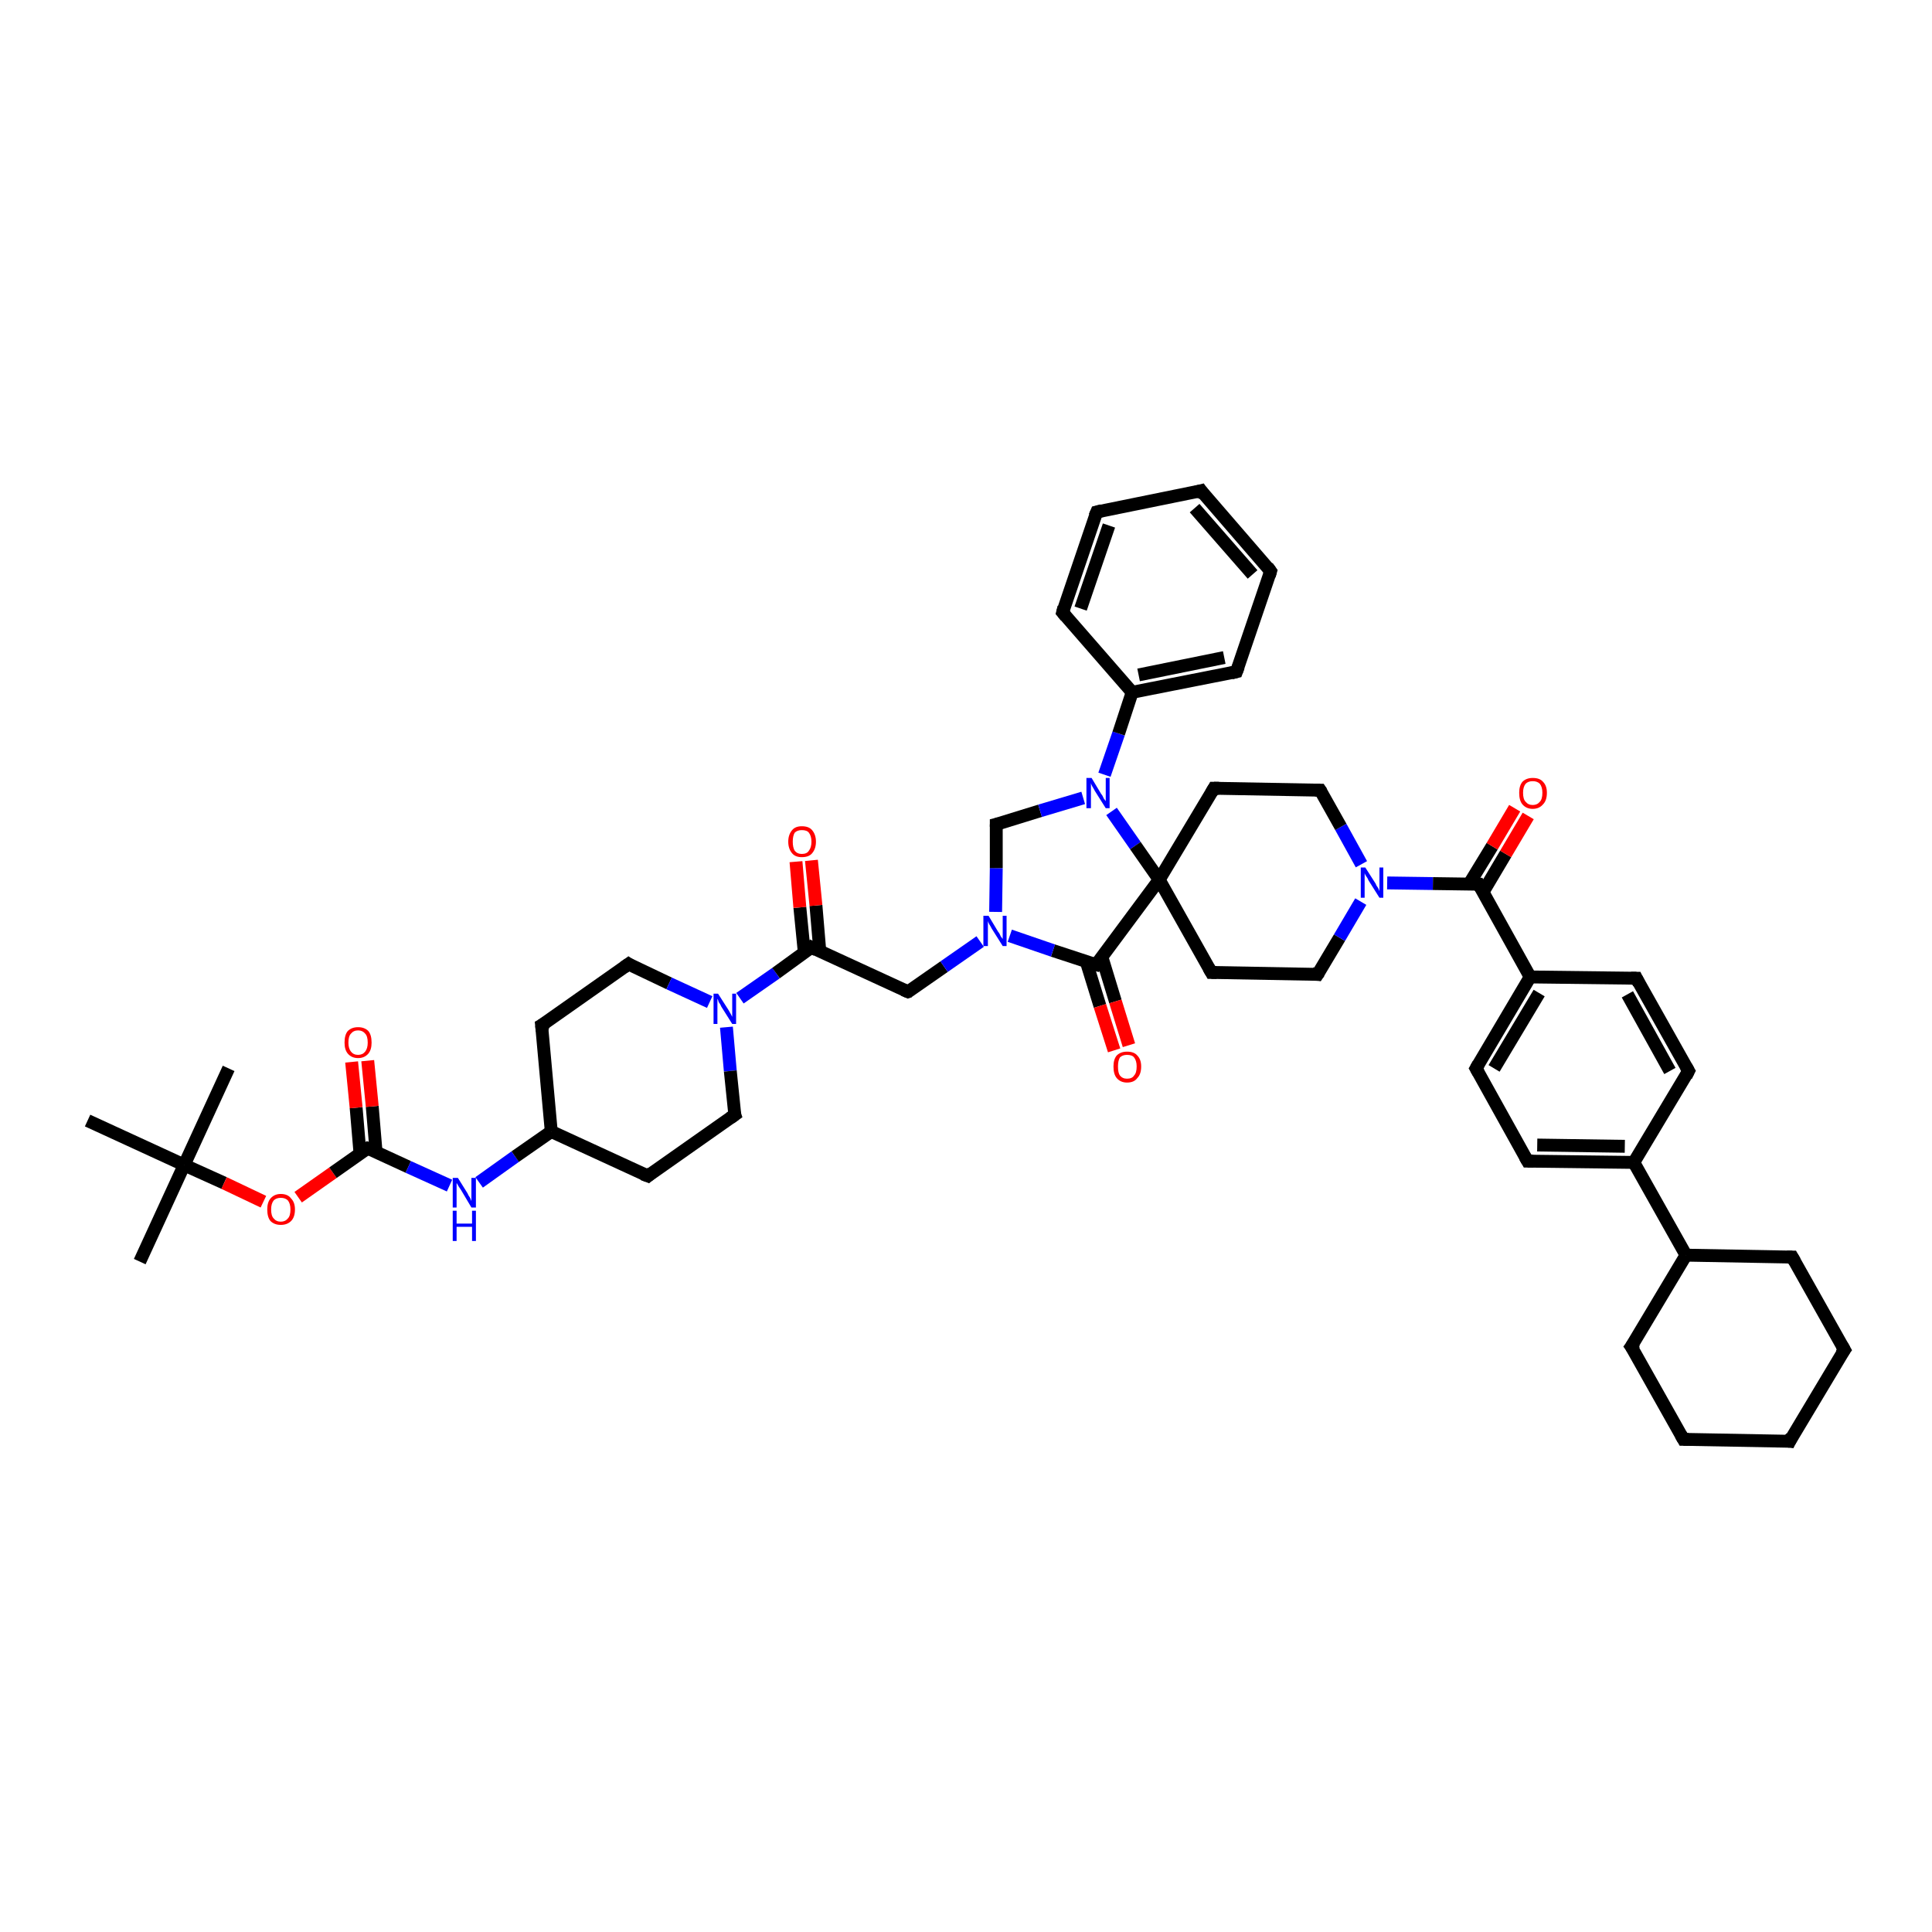 <?xml version='1.0' encoding='iso-8859-1'?>
<svg version='1.1' baseProfile='full'
              xmlns='http://www.w3.org/2000/svg'
                      xmlns:rdkit='http://www.rdkit.org/xml'
                      xmlns:xlink='http://www.w3.org/1999/xlink'
                  xml:space='preserve'
width='300px' height='300px' viewBox='0 0 300 300'>
<!-- END OF HEADER -->
<rect style='opacity:1.0;fill:#FFFFFF;stroke:none' width='300.0' height='300.0' x='0.0' y='0.0'> </rect>
<path class='bond-0 atom-0 atom-1' d='M 21.7,195.9 L 28.6,180.9' style='fill:none;fill-rule:evenodd;stroke:#000000;stroke-width:2.0px;stroke-linecap:butt;stroke-linejoin:miter;stroke-opacity:1' />
<path class='bond-1 atom-1 atom-2' d='M 28.6,180.9 L 35.5,165.9' style='fill:none;fill-rule:evenodd;stroke:#000000;stroke-width:2.0px;stroke-linecap:butt;stroke-linejoin:miter;stroke-opacity:1' />
<path class='bond-2 atom-1 atom-3' d='M 28.6,180.9 L 13.6,174.0' style='fill:none;fill-rule:evenodd;stroke:#000000;stroke-width:2.0px;stroke-linecap:butt;stroke-linejoin:miter;stroke-opacity:1' />
<path class='bond-3 atom-1 atom-4' d='M 28.6,180.9 L 34.8,183.7' style='fill:none;fill-rule:evenodd;stroke:#000000;stroke-width:2.0px;stroke-linecap:butt;stroke-linejoin:miter;stroke-opacity:1' />
<path class='bond-3 atom-1 atom-4' d='M 34.8,183.7 L 40.9,186.6' style='fill:none;fill-rule:evenodd;stroke:#FF0000;stroke-width:2.0px;stroke-linecap:butt;stroke-linejoin:miter;stroke-opacity:1' />
<path class='bond-4 atom-4 atom-5' d='M 46.3,185.9 L 51.7,182.1' style='fill:none;fill-rule:evenodd;stroke:#FF0000;stroke-width:2.0px;stroke-linecap:butt;stroke-linejoin:miter;stroke-opacity:1' />
<path class='bond-4 atom-4 atom-5' d='M 51.7,182.1 L 57.1,178.3' style='fill:none;fill-rule:evenodd;stroke:#000000;stroke-width:2.0px;stroke-linecap:butt;stroke-linejoin:miter;stroke-opacity:1' />
<path class='bond-5 atom-5 atom-6' d='M 58.4,178.9 L 57.8,171.8' style='fill:none;fill-rule:evenodd;stroke:#000000;stroke-width:2.0px;stroke-linecap:butt;stroke-linejoin:miter;stroke-opacity:1' />
<path class='bond-5 atom-5 atom-6' d='M 57.8,171.8 L 57.1,164.7' style='fill:none;fill-rule:evenodd;stroke:#FF0000;stroke-width:2.0px;stroke-linecap:butt;stroke-linejoin:miter;stroke-opacity:1' />
<path class='bond-5 atom-5 atom-6' d='M 55.9,179.1 L 55.3,172.0' style='fill:none;fill-rule:evenodd;stroke:#000000;stroke-width:2.0px;stroke-linecap:butt;stroke-linejoin:miter;stroke-opacity:1' />
<path class='bond-5 atom-5 atom-6' d='M 55.3,172.0 L 54.6,164.9' style='fill:none;fill-rule:evenodd;stroke:#FF0000;stroke-width:2.0px;stroke-linecap:butt;stroke-linejoin:miter;stroke-opacity:1' />
<path class='bond-6 atom-5 atom-7' d='M 57.1,178.3 L 63.4,181.2' style='fill:none;fill-rule:evenodd;stroke:#000000;stroke-width:2.0px;stroke-linecap:butt;stroke-linejoin:miter;stroke-opacity:1' />
<path class='bond-6 atom-5 atom-7' d='M 63.4,181.2 L 69.8,184.1' style='fill:none;fill-rule:evenodd;stroke:#0000FF;stroke-width:2.0px;stroke-linecap:butt;stroke-linejoin:miter;stroke-opacity:1' />
<path class='bond-7 atom-7 atom-8' d='M 74.4,183.6 L 80.0,179.6' style='fill:none;fill-rule:evenodd;stroke:#0000FF;stroke-width:2.0px;stroke-linecap:butt;stroke-linejoin:miter;stroke-opacity:1' />
<path class='bond-7 atom-7 atom-8' d='M 80.0,179.6 L 85.6,175.7' style='fill:none;fill-rule:evenodd;stroke:#000000;stroke-width:2.0px;stroke-linecap:butt;stroke-linejoin:miter;stroke-opacity:1' />
<path class='bond-8 atom-8 atom-9' d='M 85.6,175.7 L 84.1,159.2' style='fill:none;fill-rule:evenodd;stroke:#000000;stroke-width:2.0px;stroke-linecap:butt;stroke-linejoin:miter;stroke-opacity:1' />
<path class='bond-9 atom-9 atom-10' d='M 84.1,159.2 L 97.6,149.7' style='fill:none;fill-rule:evenodd;stroke:#000000;stroke-width:2.0px;stroke-linecap:butt;stroke-linejoin:miter;stroke-opacity:1' />
<path class='bond-10 atom-10 atom-11' d='M 97.6,149.7 L 103.9,152.7' style='fill:none;fill-rule:evenodd;stroke:#000000;stroke-width:2.0px;stroke-linecap:butt;stroke-linejoin:miter;stroke-opacity:1' />
<path class='bond-10 atom-10 atom-11' d='M 103.9,152.7 L 110.2,155.6' style='fill:none;fill-rule:evenodd;stroke:#0000FF;stroke-width:2.0px;stroke-linecap:butt;stroke-linejoin:miter;stroke-opacity:1' />
<path class='bond-11 atom-11 atom-12' d='M 112.8,159.5 L 113.4,166.3' style='fill:none;fill-rule:evenodd;stroke:#0000FF;stroke-width:2.0px;stroke-linecap:butt;stroke-linejoin:miter;stroke-opacity:1' />
<path class='bond-11 atom-11 atom-12' d='M 113.4,166.3 L 114.1,173.1' style='fill:none;fill-rule:evenodd;stroke:#000000;stroke-width:2.0px;stroke-linecap:butt;stroke-linejoin:miter;stroke-opacity:1' />
<path class='bond-12 atom-12 atom-13' d='M 114.1,173.1 L 100.6,182.6' style='fill:none;fill-rule:evenodd;stroke:#000000;stroke-width:2.0px;stroke-linecap:butt;stroke-linejoin:miter;stroke-opacity:1' />
<path class='bond-13 atom-11 atom-14' d='M 114.9,155.0 L 120.5,151.1' style='fill:none;fill-rule:evenodd;stroke:#0000FF;stroke-width:2.0px;stroke-linecap:butt;stroke-linejoin:miter;stroke-opacity:1' />
<path class='bond-13 atom-11 atom-14' d='M 120.5,151.1 L 126.0,147.1' style='fill:none;fill-rule:evenodd;stroke:#000000;stroke-width:2.0px;stroke-linecap:butt;stroke-linejoin:miter;stroke-opacity:1' />
<path class='bond-14 atom-14 atom-15' d='M 127.3,147.7 L 126.7,140.6' style='fill:none;fill-rule:evenodd;stroke:#000000;stroke-width:2.0px;stroke-linecap:butt;stroke-linejoin:miter;stroke-opacity:1' />
<path class='bond-14 atom-14 atom-15' d='M 126.7,140.6 L 126.0,133.6' style='fill:none;fill-rule:evenodd;stroke:#FF0000;stroke-width:2.0px;stroke-linecap:butt;stroke-linejoin:miter;stroke-opacity:1' />
<path class='bond-14 atom-14 atom-15' d='M 124.9,148.0 L 124.2,140.9' style='fill:none;fill-rule:evenodd;stroke:#000000;stroke-width:2.0px;stroke-linecap:butt;stroke-linejoin:miter;stroke-opacity:1' />
<path class='bond-14 atom-14 atom-15' d='M 124.2,140.9 L 123.6,133.8' style='fill:none;fill-rule:evenodd;stroke:#FF0000;stroke-width:2.0px;stroke-linecap:butt;stroke-linejoin:miter;stroke-opacity:1' />
<path class='bond-15 atom-14 atom-16' d='M 126.0,147.1 L 141.0,154.0' style='fill:none;fill-rule:evenodd;stroke:#000000;stroke-width:2.0px;stroke-linecap:butt;stroke-linejoin:miter;stroke-opacity:1' />
<path class='bond-16 atom-16 atom-17' d='M 141.0,154.0 L 146.6,150.1' style='fill:none;fill-rule:evenodd;stroke:#000000;stroke-width:2.0px;stroke-linecap:butt;stroke-linejoin:miter;stroke-opacity:1' />
<path class='bond-16 atom-16 atom-17' d='M 146.6,150.1 L 152.2,146.2' style='fill:none;fill-rule:evenodd;stroke:#0000FF;stroke-width:2.0px;stroke-linecap:butt;stroke-linejoin:miter;stroke-opacity:1' />
<path class='bond-17 atom-17 atom-18' d='M 154.6,141.6 L 154.7,134.8' style='fill:none;fill-rule:evenodd;stroke:#0000FF;stroke-width:2.0px;stroke-linecap:butt;stroke-linejoin:miter;stroke-opacity:1' />
<path class='bond-17 atom-17 atom-18' d='M 154.7,134.8 L 154.7,128.0' style='fill:none;fill-rule:evenodd;stroke:#000000;stroke-width:2.0px;stroke-linecap:butt;stroke-linejoin:miter;stroke-opacity:1' />
<path class='bond-18 atom-18 atom-19' d='M 154.7,128.0 L 161.5,125.9' style='fill:none;fill-rule:evenodd;stroke:#000000;stroke-width:2.0px;stroke-linecap:butt;stroke-linejoin:miter;stroke-opacity:1' />
<path class='bond-18 atom-18 atom-19' d='M 161.5,125.9 L 168.2,123.9' style='fill:none;fill-rule:evenodd;stroke:#0000FF;stroke-width:2.0px;stroke-linecap:butt;stroke-linejoin:miter;stroke-opacity:1' />
<path class='bond-19 atom-19 atom-20' d='M 171.5,120.3 L 173.7,113.9' style='fill:none;fill-rule:evenodd;stroke:#0000FF;stroke-width:2.0px;stroke-linecap:butt;stroke-linejoin:miter;stroke-opacity:1' />
<path class='bond-19 atom-19 atom-20' d='M 173.7,113.9 L 175.8,107.5' style='fill:none;fill-rule:evenodd;stroke:#000000;stroke-width:2.0px;stroke-linecap:butt;stroke-linejoin:miter;stroke-opacity:1' />
<path class='bond-20 atom-20 atom-21' d='M 175.8,107.5 L 192.0,104.3' style='fill:none;fill-rule:evenodd;stroke:#000000;stroke-width:2.0px;stroke-linecap:butt;stroke-linejoin:miter;stroke-opacity:1' />
<path class='bond-20 atom-20 atom-21' d='M 176.8,104.8 L 190.1,102.1' style='fill:none;fill-rule:evenodd;stroke:#000000;stroke-width:2.0px;stroke-linecap:butt;stroke-linejoin:miter;stroke-opacity:1' />
<path class='bond-21 atom-21 atom-22' d='M 192.0,104.3 L 197.3,88.7' style='fill:none;fill-rule:evenodd;stroke:#000000;stroke-width:2.0px;stroke-linecap:butt;stroke-linejoin:miter;stroke-opacity:1' />
<path class='bond-22 atom-22 atom-23' d='M 197.3,88.7 L 186.5,76.2' style='fill:none;fill-rule:evenodd;stroke:#000000;stroke-width:2.0px;stroke-linecap:butt;stroke-linejoin:miter;stroke-opacity:1' />
<path class='bond-22 atom-22 atom-23' d='M 194.5,89.2 L 185.5,78.9' style='fill:none;fill-rule:evenodd;stroke:#000000;stroke-width:2.0px;stroke-linecap:butt;stroke-linejoin:miter;stroke-opacity:1' />
<path class='bond-23 atom-23 atom-24' d='M 186.5,76.2 L 170.3,79.5' style='fill:none;fill-rule:evenodd;stroke:#000000;stroke-width:2.0px;stroke-linecap:butt;stroke-linejoin:miter;stroke-opacity:1' />
<path class='bond-24 atom-24 atom-25' d='M 170.3,79.5 L 165.0,95.1' style='fill:none;fill-rule:evenodd;stroke:#000000;stroke-width:2.0px;stroke-linecap:butt;stroke-linejoin:miter;stroke-opacity:1' />
<path class='bond-24 atom-24 atom-25' d='M 172.2,81.6 L 167.8,94.5' style='fill:none;fill-rule:evenodd;stroke:#000000;stroke-width:2.0px;stroke-linecap:butt;stroke-linejoin:miter;stroke-opacity:1' />
<path class='bond-25 atom-19 atom-26' d='M 172.6,126.0 L 176.3,131.3' style='fill:none;fill-rule:evenodd;stroke:#0000FF;stroke-width:2.0px;stroke-linecap:butt;stroke-linejoin:miter;stroke-opacity:1' />
<path class='bond-25 atom-19 atom-26' d='M 176.3,131.3 L 180.0,136.6' style='fill:none;fill-rule:evenodd;stroke:#000000;stroke-width:2.0px;stroke-linecap:butt;stroke-linejoin:miter;stroke-opacity:1' />
<path class='bond-26 atom-26 atom-27' d='M 180.0,136.6 L 188.1,151.0' style='fill:none;fill-rule:evenodd;stroke:#000000;stroke-width:2.0px;stroke-linecap:butt;stroke-linejoin:miter;stroke-opacity:1' />
<path class='bond-27 atom-27 atom-28' d='M 188.1,151.0 L 204.6,151.3' style='fill:none;fill-rule:evenodd;stroke:#000000;stroke-width:2.0px;stroke-linecap:butt;stroke-linejoin:miter;stroke-opacity:1' />
<path class='bond-28 atom-28 atom-29' d='M 204.6,151.3 L 208.0,145.6' style='fill:none;fill-rule:evenodd;stroke:#000000;stroke-width:2.0px;stroke-linecap:butt;stroke-linejoin:miter;stroke-opacity:1' />
<path class='bond-28 atom-28 atom-29' d='M 208.0,145.6 L 211.3,140.0' style='fill:none;fill-rule:evenodd;stroke:#0000FF;stroke-width:2.0px;stroke-linecap:butt;stroke-linejoin:miter;stroke-opacity:1' />
<path class='bond-29 atom-29 atom-30' d='M 211.4,134.2 L 208.2,128.4' style='fill:none;fill-rule:evenodd;stroke:#0000FF;stroke-width:2.0px;stroke-linecap:butt;stroke-linejoin:miter;stroke-opacity:1' />
<path class='bond-29 atom-29 atom-30' d='M 208.2,128.4 L 205.0,122.7' style='fill:none;fill-rule:evenodd;stroke:#000000;stroke-width:2.0px;stroke-linecap:butt;stroke-linejoin:miter;stroke-opacity:1' />
<path class='bond-30 atom-30 atom-31' d='M 205.0,122.7 L 188.5,122.4' style='fill:none;fill-rule:evenodd;stroke:#000000;stroke-width:2.0px;stroke-linecap:butt;stroke-linejoin:miter;stroke-opacity:1' />
<path class='bond-31 atom-29 atom-32' d='M 215.4,137.1 L 222.5,137.2' style='fill:none;fill-rule:evenodd;stroke:#0000FF;stroke-width:2.0px;stroke-linecap:butt;stroke-linejoin:miter;stroke-opacity:1' />
<path class='bond-31 atom-29 atom-32' d='M 222.5,137.2 L 229.6,137.3' style='fill:none;fill-rule:evenodd;stroke:#000000;stroke-width:2.0px;stroke-linecap:butt;stroke-linejoin:miter;stroke-opacity:1' />
<path class='bond-32 atom-32 atom-33' d='M 230.3,138.5 L 233.8,132.6' style='fill:none;fill-rule:evenodd;stroke:#000000;stroke-width:2.0px;stroke-linecap:butt;stroke-linejoin:miter;stroke-opacity:1' />
<path class='bond-32 atom-32 atom-33' d='M 233.8,132.6 L 237.3,126.7' style='fill:none;fill-rule:evenodd;stroke:#FF0000;stroke-width:2.0px;stroke-linecap:butt;stroke-linejoin:miter;stroke-opacity:1' />
<path class='bond-32 atom-32 atom-33' d='M 228.1,137.3 L 231.7,131.4' style='fill:none;fill-rule:evenodd;stroke:#000000;stroke-width:2.0px;stroke-linecap:butt;stroke-linejoin:miter;stroke-opacity:1' />
<path class='bond-32 atom-32 atom-33' d='M 231.7,131.4 L 235.2,125.5' style='fill:none;fill-rule:evenodd;stroke:#FF0000;stroke-width:2.0px;stroke-linecap:butt;stroke-linejoin:miter;stroke-opacity:1' />
<path class='bond-33 atom-32 atom-34' d='M 229.6,137.3 L 237.6,151.7' style='fill:none;fill-rule:evenodd;stroke:#000000;stroke-width:2.0px;stroke-linecap:butt;stroke-linejoin:miter;stroke-opacity:1' />
<path class='bond-34 atom-34 atom-35' d='M 237.6,151.7 L 229.2,165.9' style='fill:none;fill-rule:evenodd;stroke:#000000;stroke-width:2.0px;stroke-linecap:butt;stroke-linejoin:miter;stroke-opacity:1' />
<path class='bond-34 atom-34 atom-35' d='M 239.0,154.2 L 232.0,165.9' style='fill:none;fill-rule:evenodd;stroke:#000000;stroke-width:2.0px;stroke-linecap:butt;stroke-linejoin:miter;stroke-opacity:1' />
<path class='bond-35 atom-35 atom-36' d='M 229.2,165.9 L 237.2,180.3' style='fill:none;fill-rule:evenodd;stroke:#000000;stroke-width:2.0px;stroke-linecap:butt;stroke-linejoin:miter;stroke-opacity:1' />
<path class='bond-36 atom-36 atom-37' d='M 237.2,180.3 L 253.7,180.5' style='fill:none;fill-rule:evenodd;stroke:#000000;stroke-width:2.0px;stroke-linecap:butt;stroke-linejoin:miter;stroke-opacity:1' />
<path class='bond-36 atom-36 atom-37' d='M 238.7,177.8 L 252.3,178.0' style='fill:none;fill-rule:evenodd;stroke:#000000;stroke-width:2.0px;stroke-linecap:butt;stroke-linejoin:miter;stroke-opacity:1' />
<path class='bond-37 atom-37 atom-38' d='M 253.7,180.5 L 262.2,166.3' style='fill:none;fill-rule:evenodd;stroke:#000000;stroke-width:2.0px;stroke-linecap:butt;stroke-linejoin:miter;stroke-opacity:1' />
<path class='bond-38 atom-38 atom-39' d='M 262.2,166.3 L 254.1,151.9' style='fill:none;fill-rule:evenodd;stroke:#000000;stroke-width:2.0px;stroke-linecap:butt;stroke-linejoin:miter;stroke-opacity:1' />
<path class='bond-38 atom-38 atom-39' d='M 259.3,166.3 L 252.7,154.4' style='fill:none;fill-rule:evenodd;stroke:#000000;stroke-width:2.0px;stroke-linecap:butt;stroke-linejoin:miter;stroke-opacity:1' />
<path class='bond-39 atom-37 atom-40' d='M 253.7,180.5 L 261.8,194.9' style='fill:none;fill-rule:evenodd;stroke:#000000;stroke-width:2.0px;stroke-linecap:butt;stroke-linejoin:miter;stroke-opacity:1' />
<path class='bond-40 atom-40 atom-41' d='M 261.8,194.9 L 253.3,209.1' style='fill:none;fill-rule:evenodd;stroke:#000000;stroke-width:2.0px;stroke-linecap:butt;stroke-linejoin:miter;stroke-opacity:1' />
<path class='bond-41 atom-41 atom-42' d='M 253.3,209.1 L 261.4,223.5' style='fill:none;fill-rule:evenodd;stroke:#000000;stroke-width:2.0px;stroke-linecap:butt;stroke-linejoin:miter;stroke-opacity:1' />
<path class='bond-42 atom-42 atom-43' d='M 261.4,223.5 L 277.9,223.8' style='fill:none;fill-rule:evenodd;stroke:#000000;stroke-width:2.0px;stroke-linecap:butt;stroke-linejoin:miter;stroke-opacity:1' />
<path class='bond-43 atom-43 atom-44' d='M 277.9,223.8 L 286.4,209.6' style='fill:none;fill-rule:evenodd;stroke:#000000;stroke-width:2.0px;stroke-linecap:butt;stroke-linejoin:miter;stroke-opacity:1' />
<path class='bond-44 atom-44 atom-45' d='M 286.4,209.6 L 278.3,195.2' style='fill:none;fill-rule:evenodd;stroke:#000000;stroke-width:2.0px;stroke-linecap:butt;stroke-linejoin:miter;stroke-opacity:1' />
<path class='bond-45 atom-26 atom-46' d='M 180.0,136.6 L 170.2,149.8' style='fill:none;fill-rule:evenodd;stroke:#000000;stroke-width:2.0px;stroke-linecap:butt;stroke-linejoin:miter;stroke-opacity:1' />
<path class='bond-46 atom-46 atom-47' d='M 168.7,149.4 L 170.8,156.2' style='fill:none;fill-rule:evenodd;stroke:#000000;stroke-width:2.0px;stroke-linecap:butt;stroke-linejoin:miter;stroke-opacity:1' />
<path class='bond-46 atom-46 atom-47' d='M 170.8,156.2 L 173.0,163.1' style='fill:none;fill-rule:evenodd;stroke:#FF0000;stroke-width:2.0px;stroke-linecap:butt;stroke-linejoin:miter;stroke-opacity:1' />
<path class='bond-46 atom-46 atom-47' d='M 171.1,148.6 L 173.2,155.5' style='fill:none;fill-rule:evenodd;stroke:#000000;stroke-width:2.0px;stroke-linecap:butt;stroke-linejoin:miter;stroke-opacity:1' />
<path class='bond-46 atom-46 atom-47' d='M 173.2,155.5 L 175.3,162.3' style='fill:none;fill-rule:evenodd;stroke:#FF0000;stroke-width:2.0px;stroke-linecap:butt;stroke-linejoin:miter;stroke-opacity:1' />
<path class='bond-47 atom-13 atom-8' d='M 100.6,182.6 L 85.6,175.7' style='fill:none;fill-rule:evenodd;stroke:#000000;stroke-width:2.0px;stroke-linecap:butt;stroke-linejoin:miter;stroke-opacity:1' />
<path class='bond-48 atom-46 atom-17' d='M 170.2,149.8 L 163.5,147.6' style='fill:none;fill-rule:evenodd;stroke:#000000;stroke-width:2.0px;stroke-linecap:butt;stroke-linejoin:miter;stroke-opacity:1' />
<path class='bond-48 atom-46 atom-17' d='M 163.5,147.6 L 156.8,145.3' style='fill:none;fill-rule:evenodd;stroke:#0000FF;stroke-width:2.0px;stroke-linecap:butt;stroke-linejoin:miter;stroke-opacity:1' />
<path class='bond-49 atom-25 atom-20' d='M 165.0,95.1 L 175.8,107.5' style='fill:none;fill-rule:evenodd;stroke:#000000;stroke-width:2.0px;stroke-linecap:butt;stroke-linejoin:miter;stroke-opacity:1' />
<path class='bond-50 atom-31 atom-26' d='M 188.5,122.4 L 180.0,136.6' style='fill:none;fill-rule:evenodd;stroke:#000000;stroke-width:2.0px;stroke-linecap:butt;stroke-linejoin:miter;stroke-opacity:1' />
<path class='bond-51 atom-39 atom-34' d='M 254.1,151.9 L 237.6,151.7' style='fill:none;fill-rule:evenodd;stroke:#000000;stroke-width:2.0px;stroke-linecap:butt;stroke-linejoin:miter;stroke-opacity:1' />
<path class='bond-52 atom-45 atom-40' d='M 278.3,195.2 L 261.8,194.9' style='fill:none;fill-rule:evenodd;stroke:#000000;stroke-width:2.0px;stroke-linecap:butt;stroke-linejoin:miter;stroke-opacity:1' />
<path d='M 56.8,178.5 L 57.1,178.3 L 57.4,178.4' style='fill:none;stroke:#000000;stroke-width:2.0px;stroke-linecap:butt;stroke-linejoin:miter;stroke-opacity:1;' />
<path d='M 84.2,160.1 L 84.1,159.2 L 84.8,158.8' style='fill:none;stroke:#000000;stroke-width:2.0px;stroke-linecap:butt;stroke-linejoin:miter;stroke-opacity:1;' />
<path d='M 96.9,150.2 L 97.6,149.7 L 97.9,149.9' style='fill:none;stroke:#000000;stroke-width:2.0px;stroke-linecap:butt;stroke-linejoin:miter;stroke-opacity:1;' />
<path d='M 114.0,172.8 L 114.1,173.1 L 113.4,173.6' style='fill:none;stroke:#000000;stroke-width:2.0px;stroke-linecap:butt;stroke-linejoin:miter;stroke-opacity:1;' />
<path d='M 101.2,182.1 L 100.6,182.6 L 99.8,182.3' style='fill:none;stroke:#000000;stroke-width:2.0px;stroke-linecap:butt;stroke-linejoin:miter;stroke-opacity:1;' />
<path d='M 125.8,147.3 L 126.0,147.1 L 126.8,147.5' style='fill:none;stroke:#000000;stroke-width:2.0px;stroke-linecap:butt;stroke-linejoin:miter;stroke-opacity:1;' />
<path d='M 140.3,153.7 L 141.0,154.0 L 141.3,153.9' style='fill:none;stroke:#000000;stroke-width:2.0px;stroke-linecap:butt;stroke-linejoin:miter;stroke-opacity:1;' />
<path d='M 154.7,128.4 L 154.7,128.0 L 155.1,127.9' style='fill:none;stroke:#000000;stroke-width:2.0px;stroke-linecap:butt;stroke-linejoin:miter;stroke-opacity:1;' />
<path d='M 191.2,104.5 L 192.0,104.3 L 192.3,103.5' style='fill:none;stroke:#000000;stroke-width:2.0px;stroke-linecap:butt;stroke-linejoin:miter;stroke-opacity:1;' />
<path d='M 197.1,89.4 L 197.3,88.7 L 196.8,88.0' style='fill:none;stroke:#000000;stroke-width:2.0px;stroke-linecap:butt;stroke-linejoin:miter;stroke-opacity:1;' />
<path d='M 187.0,76.9 L 186.5,76.2 L 185.7,76.4' style='fill:none;stroke:#000000;stroke-width:2.0px;stroke-linecap:butt;stroke-linejoin:miter;stroke-opacity:1;' />
<path d='M 171.1,79.3 L 170.3,79.5 L 170.0,80.2' style='fill:none;stroke:#000000;stroke-width:2.0px;stroke-linecap:butt;stroke-linejoin:miter;stroke-opacity:1;' />
<path d='M 165.2,94.3 L 165.0,95.1 L 165.5,95.7' style='fill:none;stroke:#000000;stroke-width:2.0px;stroke-linecap:butt;stroke-linejoin:miter;stroke-opacity:1;' />
<path d='M 187.7,150.3 L 188.1,151.0 L 188.9,151.0' style='fill:none;stroke:#000000;stroke-width:2.0px;stroke-linecap:butt;stroke-linejoin:miter;stroke-opacity:1;' />
<path d='M 203.8,151.2 L 204.6,151.3 L 204.8,151.0' style='fill:none;stroke:#000000;stroke-width:2.0px;stroke-linecap:butt;stroke-linejoin:miter;stroke-opacity:1;' />
<path d='M 205.2,123.0 L 205.0,122.7 L 204.2,122.7' style='fill:none;stroke:#000000;stroke-width:2.0px;stroke-linecap:butt;stroke-linejoin:miter;stroke-opacity:1;' />
<path d='M 189.3,122.4 L 188.5,122.4 L 188.1,123.1' style='fill:none;stroke:#000000;stroke-width:2.0px;stroke-linecap:butt;stroke-linejoin:miter;stroke-opacity:1;' />
<path d='M 229.2,137.3 L 229.6,137.3 L 230.0,138.0' style='fill:none;stroke:#000000;stroke-width:2.0px;stroke-linecap:butt;stroke-linejoin:miter;stroke-opacity:1;' />
<path d='M 229.6,165.2 L 229.2,165.9 L 229.6,166.6' style='fill:none;stroke:#000000;stroke-width:2.0px;stroke-linecap:butt;stroke-linejoin:miter;stroke-opacity:1;' />
<path d='M 236.8,179.6 L 237.2,180.3 L 238.1,180.3' style='fill:none;stroke:#000000;stroke-width:2.0px;stroke-linecap:butt;stroke-linejoin:miter;stroke-opacity:1;' />
<path d='M 261.8,167.1 L 262.2,166.3 L 261.8,165.6' style='fill:none;stroke:#000000;stroke-width:2.0px;stroke-linecap:butt;stroke-linejoin:miter;stroke-opacity:1;' />
<path d='M 254.5,152.7 L 254.1,151.9 L 253.3,151.9' style='fill:none;stroke:#000000;stroke-width:2.0px;stroke-linecap:butt;stroke-linejoin:miter;stroke-opacity:1;' />
<path d='M 253.8,208.4 L 253.3,209.1 L 253.8,209.8' style='fill:none;stroke:#000000;stroke-width:2.0px;stroke-linecap:butt;stroke-linejoin:miter;stroke-opacity:1;' />
<path d='M 261.0,222.8 L 261.4,223.5 L 262.2,223.5' style='fill:none;stroke:#000000;stroke-width:2.0px;stroke-linecap:butt;stroke-linejoin:miter;stroke-opacity:1;' />
<path d='M 277.1,223.7 L 277.9,223.8 L 278.3,223.0' style='fill:none;stroke:#000000;stroke-width:2.0px;stroke-linecap:butt;stroke-linejoin:miter;stroke-opacity:1;' />
<path d='M 285.9,210.3 L 286.4,209.6 L 286.0,208.9' style='fill:none;stroke:#000000;stroke-width:2.0px;stroke-linecap:butt;stroke-linejoin:miter;stroke-opacity:1;' />
<path d='M 278.7,195.9 L 278.3,195.2 L 277.5,195.2' style='fill:none;stroke:#000000;stroke-width:2.0px;stroke-linecap:butt;stroke-linejoin:miter;stroke-opacity:1;' />
<path d='M 170.6,149.2 L 170.2,149.8 L 169.8,149.7' style='fill:none;stroke:#000000;stroke-width:2.0px;stroke-linecap:butt;stroke-linejoin:miter;stroke-opacity:1;' />
<path class='atom-4' d='M 41.5 187.8
Q 41.5 186.7, 42.0 186.1
Q 42.6 185.4, 43.6 185.4
Q 44.7 185.4, 45.2 186.1
Q 45.8 186.7, 45.8 187.8
Q 45.8 189.0, 45.2 189.6
Q 44.6 190.2, 43.6 190.2
Q 42.6 190.2, 42.0 189.6
Q 41.5 189.0, 41.5 187.8
M 43.6 189.7
Q 44.3 189.7, 44.7 189.2
Q 45.1 188.8, 45.1 187.8
Q 45.1 186.9, 44.7 186.4
Q 44.3 186.0, 43.6 186.0
Q 42.9 186.0, 42.5 186.4
Q 42.1 186.9, 42.1 187.8
Q 42.1 188.8, 42.5 189.2
Q 42.9 189.7, 43.6 189.7
' fill='#FF0000'/>
<path class='atom-6' d='M 53.5 161.9
Q 53.5 160.7, 54.0 160.1
Q 54.6 159.5, 55.6 159.5
Q 56.6 159.5, 57.2 160.1
Q 57.7 160.7, 57.7 161.9
Q 57.7 163.0, 57.2 163.6
Q 56.6 164.3, 55.6 164.3
Q 54.6 164.3, 54.0 163.6
Q 53.5 163.0, 53.5 161.9
M 55.6 163.8
Q 56.3 163.8, 56.7 163.3
Q 57.1 162.8, 57.1 161.9
Q 57.1 160.9, 56.7 160.5
Q 56.3 160.0, 55.6 160.0
Q 54.9 160.0, 54.5 160.5
Q 54.1 160.9, 54.1 161.9
Q 54.1 162.8, 54.5 163.3
Q 54.9 163.8, 55.6 163.8
' fill='#FF0000'/>
<path class='atom-7' d='M 71.1 182.9
L 72.6 185.3
Q 72.7 185.6, 73.0 186.0
Q 73.2 186.5, 73.2 186.5
L 73.2 182.9
L 73.9 182.9
L 73.9 187.5
L 73.2 187.5
L 71.6 184.8
Q 71.4 184.5, 71.2 184.2
Q 71.0 183.8, 70.9 183.7
L 70.9 187.5
L 70.3 187.5
L 70.3 182.9
L 71.1 182.9
' fill='#0000FF'/>
<path class='atom-7' d='M 70.3 188.0
L 70.9 188.0
L 70.9 190.0
L 73.3 190.0
L 73.3 188.0
L 73.9 188.0
L 73.9 192.7
L 73.3 192.7
L 73.3 190.5
L 70.9 190.5
L 70.9 192.7
L 70.3 192.7
L 70.3 188.0
' fill='#0000FF'/>
<path class='atom-11' d='M 111.5 154.3
L 113.1 156.8
Q 113.2 157.0, 113.5 157.5
Q 113.7 157.9, 113.7 157.9
L 113.7 154.3
L 114.3 154.3
L 114.3 159.0
L 113.7 159.0
L 112.0 156.3
Q 111.9 156.0, 111.6 155.6
Q 111.5 155.2, 111.4 155.1
L 111.4 159.0
L 110.8 159.0
L 110.8 154.3
L 111.5 154.3
' fill='#0000FF'/>
<path class='atom-15' d='M 122.4 130.7
Q 122.4 129.6, 123.0 128.9
Q 123.5 128.3, 124.5 128.3
Q 125.6 128.3, 126.1 128.9
Q 126.7 129.6, 126.7 130.7
Q 126.7 131.8, 126.1 132.5
Q 125.6 133.1, 124.5 133.1
Q 123.5 133.1, 123.0 132.5
Q 122.4 131.8, 122.4 130.7
M 124.5 132.6
Q 125.3 132.6, 125.6 132.1
Q 126.0 131.6, 126.0 130.7
Q 126.0 129.8, 125.6 129.3
Q 125.3 128.9, 124.5 128.9
Q 123.8 128.9, 123.4 129.3
Q 123.1 129.8, 123.1 130.7
Q 123.1 131.6, 123.4 132.1
Q 123.8 132.6, 124.5 132.6
' fill='#FF0000'/>
<path class='atom-17' d='M 153.5 142.2
L 155.0 144.7
Q 155.2 144.9, 155.4 145.4
Q 155.7 145.8, 155.7 145.8
L 155.7 142.2
L 156.3 142.2
L 156.3 146.9
L 155.7 146.9
L 154.0 144.2
Q 153.8 143.8, 153.6 143.5
Q 153.4 143.1, 153.4 143.0
L 153.4 146.9
L 152.7 146.9
L 152.7 142.2
L 153.5 142.2
' fill='#0000FF'/>
<path class='atom-19' d='M 169.5 120.8
L 171.0 123.3
Q 171.2 123.5, 171.4 124.0
Q 171.7 124.4, 171.7 124.4
L 171.7 120.8
L 172.3 120.8
L 172.3 125.5
L 171.7 125.5
L 170.0 122.8
Q 169.8 122.4, 169.6 122.1
Q 169.4 121.7, 169.4 121.6
L 169.4 125.5
L 168.7 125.5
L 168.7 120.8
L 169.5 120.8
' fill='#0000FF'/>
<path class='atom-29' d='M 212.0 134.7
L 213.6 137.2
Q 213.7 137.5, 214.0 137.9
Q 214.2 138.3, 214.2 138.4
L 214.2 134.7
L 214.8 134.7
L 214.8 139.4
L 214.2 139.4
L 212.5 136.7
Q 212.4 136.4, 212.1 136.0
Q 211.9 135.7, 211.9 135.5
L 211.9 139.4
L 211.3 139.4
L 211.3 134.7
L 212.0 134.7
' fill='#0000FF'/>
<path class='atom-33' d='M 235.9 123.1
Q 235.9 122.0, 236.4 121.4
Q 237.0 120.8, 238.0 120.8
Q 239.1 120.8, 239.6 121.4
Q 240.2 122.0, 240.2 123.1
Q 240.2 124.3, 239.6 124.9
Q 239.0 125.6, 238.0 125.6
Q 237.0 125.6, 236.4 124.9
Q 235.9 124.3, 235.9 123.1
M 238.0 125.0
Q 238.7 125.0, 239.1 124.5
Q 239.5 124.1, 239.5 123.1
Q 239.5 122.2, 239.1 121.7
Q 238.7 121.3, 238.0 121.3
Q 237.3 121.3, 236.9 121.7
Q 236.5 122.2, 236.5 123.1
Q 236.5 124.1, 236.9 124.5
Q 237.3 125.0, 238.0 125.0
' fill='#FF0000'/>
<path class='atom-47' d='M 172.9 165.6
Q 172.9 164.5, 173.4 163.9
Q 174.0 163.3, 175.0 163.3
Q 176.1 163.3, 176.6 163.9
Q 177.2 164.5, 177.2 165.6
Q 177.2 166.8, 176.6 167.4
Q 176.1 168.1, 175.0 168.1
Q 174.0 168.1, 173.4 167.4
Q 172.9 166.8, 172.9 165.6
M 175.0 167.5
Q 175.8 167.5, 176.1 167.0
Q 176.5 166.6, 176.5 165.6
Q 176.5 164.7, 176.1 164.2
Q 175.8 163.8, 175.0 163.8
Q 174.3 163.8, 173.9 164.2
Q 173.6 164.7, 173.6 165.6
Q 173.6 166.6, 173.9 167.0
Q 174.3 167.5, 175.0 167.5
' fill='#FF0000'/>
</svg>
